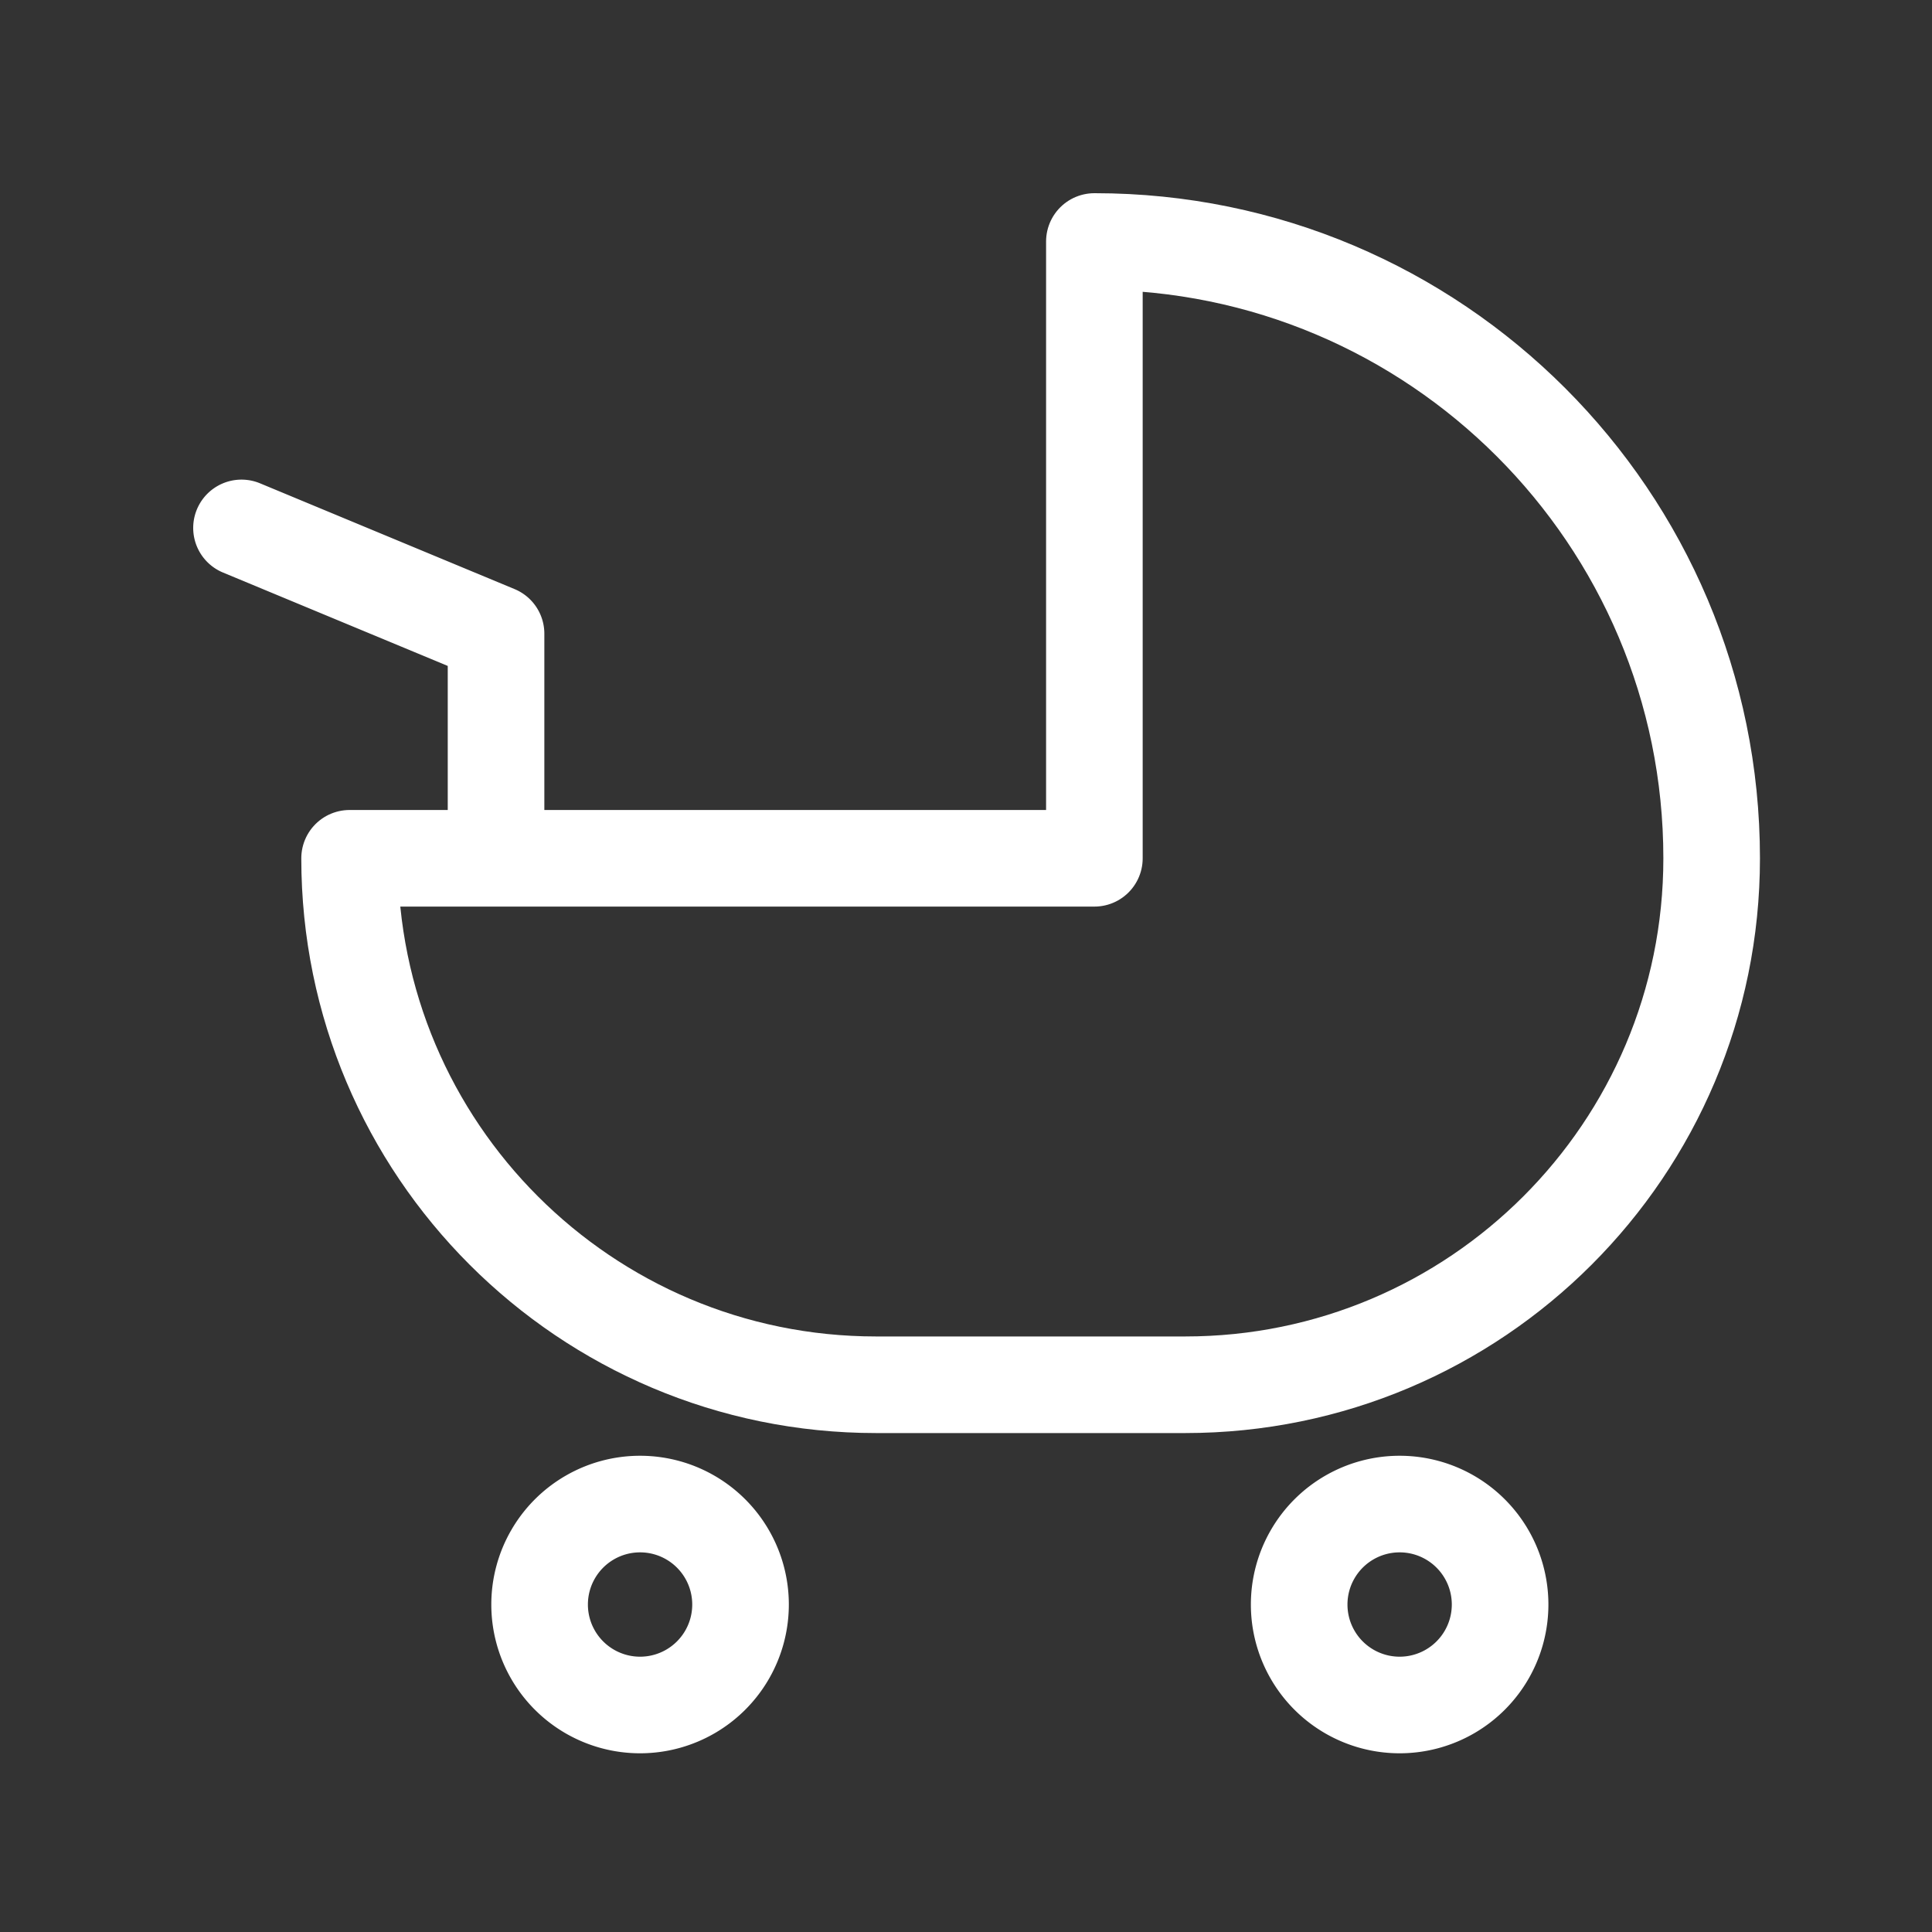 <svg width="40" height="40" fill="none" xmlns="http://www.w3.org/2000/svg"><rect width="100%" height="100%" fill="#333333" stroke="none"/><g clip-path="url(#clip0_6_4310)" stroke="#fff" stroke-width="2" stroke-linecap="round" stroke-linejoin="round"><path d="M22.658 5v12.77H7.238c0 6.02 4.88 10.9 10.9 10.9h6.4c6.02 0 10.9-4.88 10.9-10.9 0-7.05-5.72-12.77-12.77-12.77h-.01z"/><path d="M10.27 17.72v-4.6L5 10.93m8.252 24.37a2.08 2.08 0 1 0 0-4.16 2.08 2.08 0 0 0 0 4.16zm15.726 0a2.08 2.08 0 1 0 0-4.16 2.08 2.08 0 0 0 0 4.16z"/></g><defs><clipPath id="clip0_6_4310"><path fill="#fff" transform="translate(4 4)" d="M0 0h32.44v32.3H0z"/></clipPath></defs></svg>